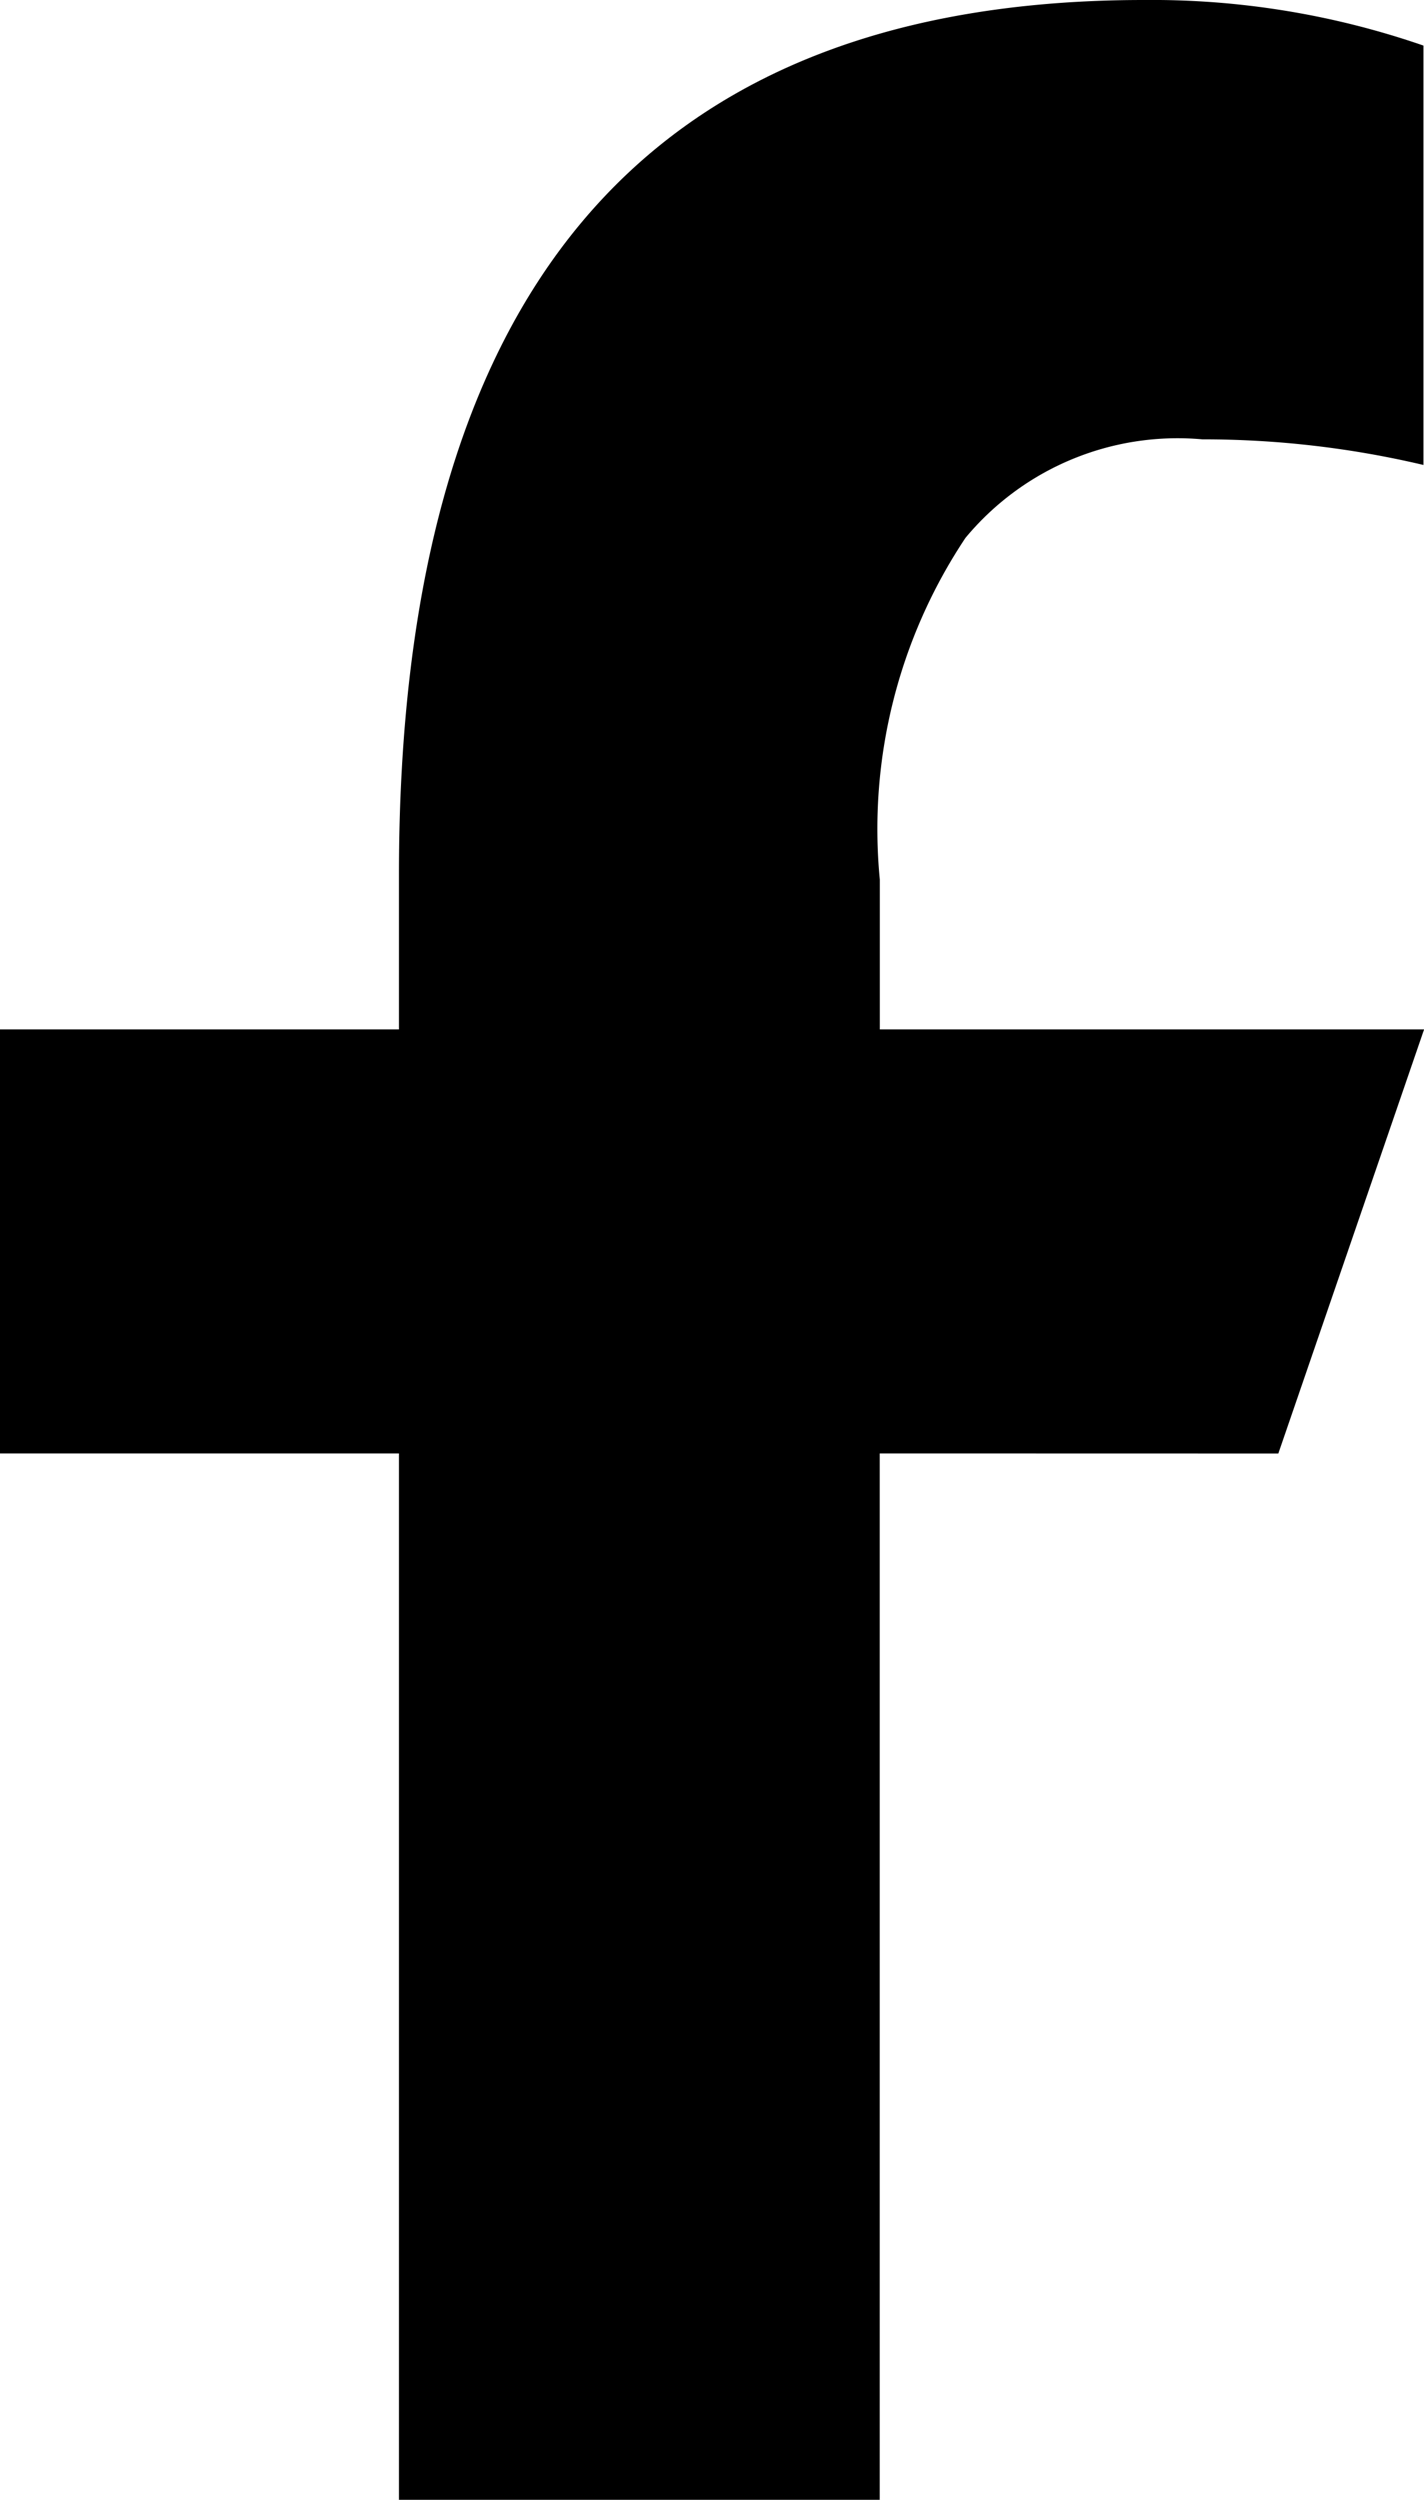 <svg xmlns="http://www.w3.org/2000/svg" width="15.63" height="27.419" viewBox="0 0 15.63 27.419">
  <path id="fb" d="M118.041,66.19V77.667h-5.277V66.19h-4.379V61.539h4.379v-1.7c0-6.288,2.622-9.591,8.18-9.591a9.126,9.126,0,0,1,3.065.5v4.6a10.52,10.52,0,0,0-2.427-.281,3.026,3.026,0,0,0-2.6,1.081,5.755,5.755,0,0,0-.94,3.748v1.643h5.974l-1.6,4.652Z" transform="translate(-108.385 -50.248)"/>
</svg>
